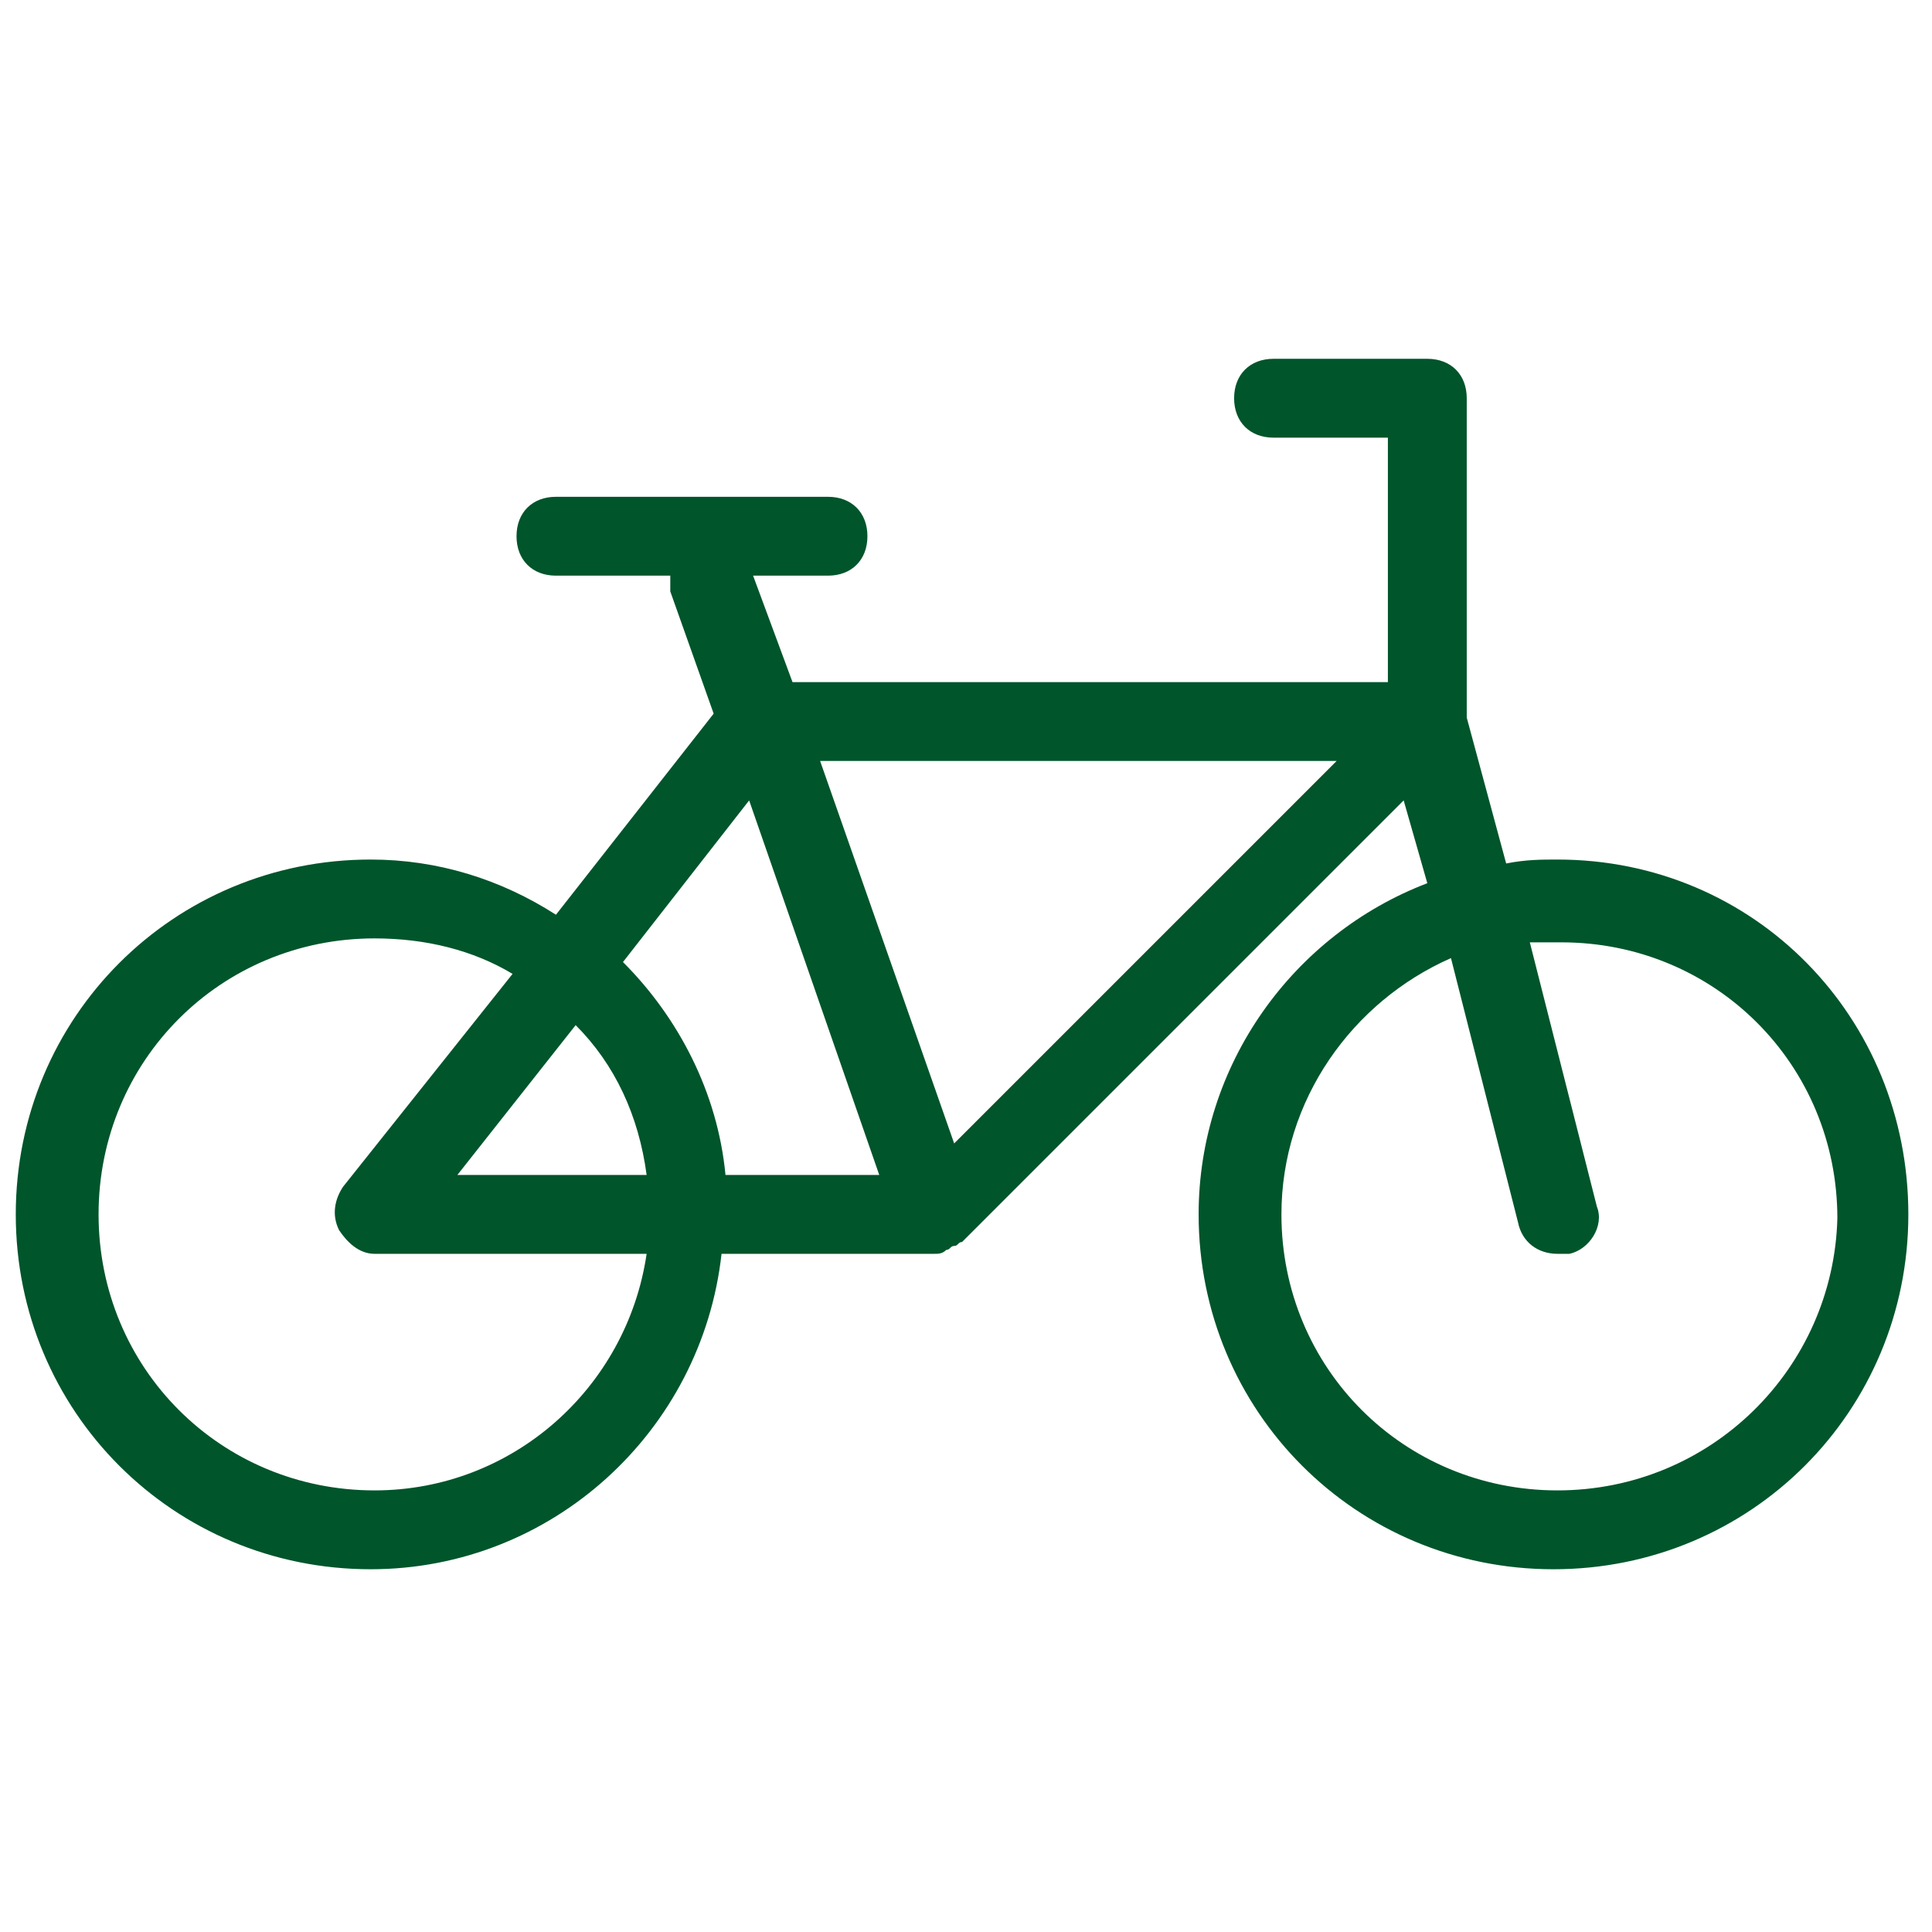 <svg height='100px' width='100px'  fill="#00552b" xmlns="http://www.w3.org/2000/svg" xmlns:xlink="http://www.w3.org/1999/xlink" version="1.1" x="0px" y="0px" viewBox="0 0 49 49" enable-background="new 0 0 49 49" xml:space="preserve"><path d="M39.5,21.8c-0.4,0-0.8,0-1.3,0.1l-1-3.7v-8.1c0-0.6-0.4-1-1-1h-3.9c-0.6,0-1,0.4-1,1c0,0.6,0.4,1,1,1h2.9v6.2H20.1l-1-2.7  h1.9c0.6,0,1-0.4,1-1c0-0.6-0.4-1-1-1h-6.9c-0.6,0-1,0.4-1,1c0,0.6,0.4,1,1,1h2.9c0,0.1,0,0.3,0,0.4l1.1,3.1l-4,5.1  c-1.4-0.9-3-1.4-4.7-1.4c-5,0-9,4-9,9s4,9,9,9c4.6,0,8.4-3.5,8.9-8h5.4c0,0,0,0,0,0c0.1,0,0.2,0,0.3-0.1c0,0,0,0,0,0  c0.1,0,0.1-0.1,0.2-0.1c0.1,0,0.1-0.1,0.2-0.1c0,0,0,0,0,0l11.2-11.2l0.6,2.1c-3.4,1.3-5.8,4.6-5.8,8.4c0,5,4,9,9,9s9-4,9-9  S44.5,21.8,39.5,21.8z M9.5,37.8c-3.9,0-7-3.1-7-7c0-3.9,3.1-7,7-7c1.3,0,2.5,0.3,3.5,0.9l-4.3,5.4c-0.2,0.3-0.3,0.7-0.1,1.1  c0.2,0.3,0.5,0.6,0.9,0.6h6.9C15.9,35.2,13,37.8,9.5,37.8z M11.6,29.8l3-3.8c1,1,1.6,2.3,1.8,3.8H11.6z M18.4,29.8  c-0.2-2.1-1.2-4-2.6-5.4l3.2-4.1l3.3,9.5H18.4z M24.2,29l-3.4-9.7h13.1L24.2,29z M39.5,37.8c-3.9,0-7-3.1-7-7c0-2.9,1.8-5.4,4.3-6.5  l1.7,6.7c0.1,0.5,0.5,0.8,1,0.8c0.1,0,0.2,0,0.3,0c0.5-0.1,0.9-0.7,0.7-1.2l-1.7-6.7c0.2,0,0.5,0,0.8,0c3.9,0,7,3.1,7,7  C46.5,34.7,43.4,37.8,39.5,37.8z"></path></svg>